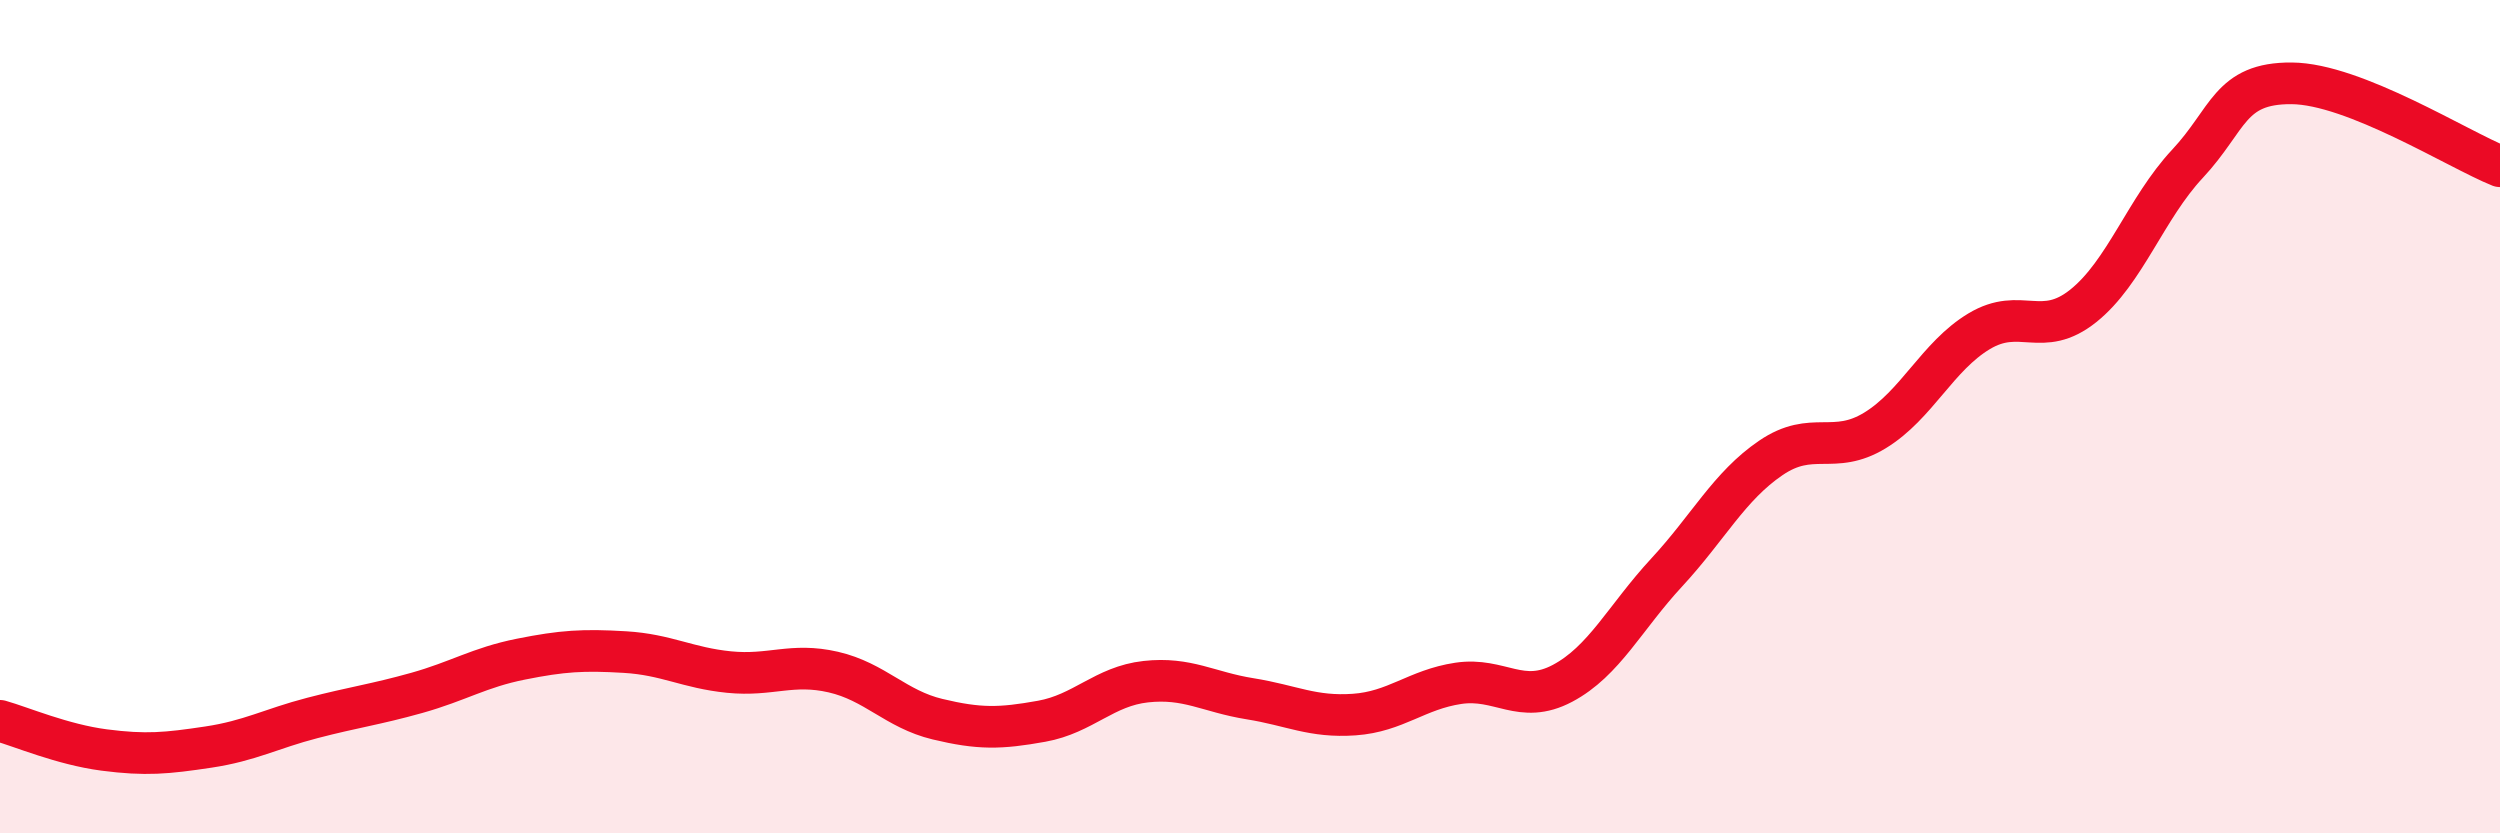 
    <svg width="60" height="20" viewBox="0 0 60 20" xmlns="http://www.w3.org/2000/svg">
      <path
        d="M 0,17.3 C 0.5,17.44 1.5,17.87 2.5,18 C 3.5,18.13 4,18.08 5,17.93 C 6,17.78 6.5,17.49 7.5,17.23 C 8.5,16.97 9,16.91 10,16.63 C 11,16.35 11.5,16.02 12.5,15.82 C 13.5,15.62 14,15.59 15,15.65 C 16,15.71 16.5,16.03 17.5,16.13 C 18.5,16.23 19,15.9 20,16.13 C 21,16.36 21.5,17.02 22.5,17.26 C 23.5,17.5 24,17.49 25,17.31 C 26,17.13 26.5,16.47 27.5,16.36 C 28.5,16.25 29,16.61 30,16.77 C 31,16.93 31.5,17.22 32.5,17.15 C 33.5,17.08 34,16.55 35,16.4 C 36,16.25 36.5,16.93 37.5,16.4 C 38.5,15.87 39,14.82 40,13.74 C 41,12.66 41.5,11.67 42.5,10.99 C 43.5,10.31 44,10.94 45,10.33 C 46,9.72 46.5,8.55 47.5,7.95 C 48.5,7.35 49,8.14 50,7.34 C 51,6.54 51.5,5 52.5,3.93 C 53.5,2.86 53.5,1.99 55,2 C 56.5,2.01 59,3.59 60,3.99L60 20L0 20Z"
        fill="#EB0A25"
        opacity="0.1"
        stroke-linecap="round"
        stroke-linejoin="round"
      />
      <path
        d="M 0,17.3 C 0.5,17.44 1.5,17.87 2.5,18 C 3.5,18.13 4,18.08 5,17.93 C 6,17.78 6.5,17.49 7.5,17.23 C 8.5,16.97 9,16.91 10,16.63 C 11,16.35 11.5,16.02 12.5,15.82 C 13.5,15.62 14,15.59 15,15.65 C 16,15.71 16.5,16.03 17.5,16.13 C 18.5,16.23 19,15.9 20,16.13 C 21,16.36 21.5,17.02 22.5,17.26 C 23.5,17.5 24,17.49 25,17.31 C 26,17.13 26.5,16.47 27.5,16.36 C 28.5,16.25 29,16.61 30,16.77 C 31,16.93 31.5,17.22 32.5,17.15 C 33.5,17.08 34,16.55 35,16.4 C 36,16.25 36.5,16.93 37.5,16.4 C 38.5,15.87 39,14.82 40,13.74 C 41,12.66 41.5,11.67 42.5,10.99 C 43.5,10.31 44,10.94 45,10.33 C 46,9.72 46.5,8.55 47.5,7.95 C 48.5,7.35 49,8.14 50,7.34 C 51,6.54 51.5,5 52.5,3.93 C 53.5,2.86 53.5,1.99 55,2 C 56.5,2.01 59,3.59 60,3.99"
        stroke="#EB0A25"
        stroke-width="1"
        fill="none"
        stroke-linecap="round"
        stroke-linejoin="round"
      />
    </svg>
  